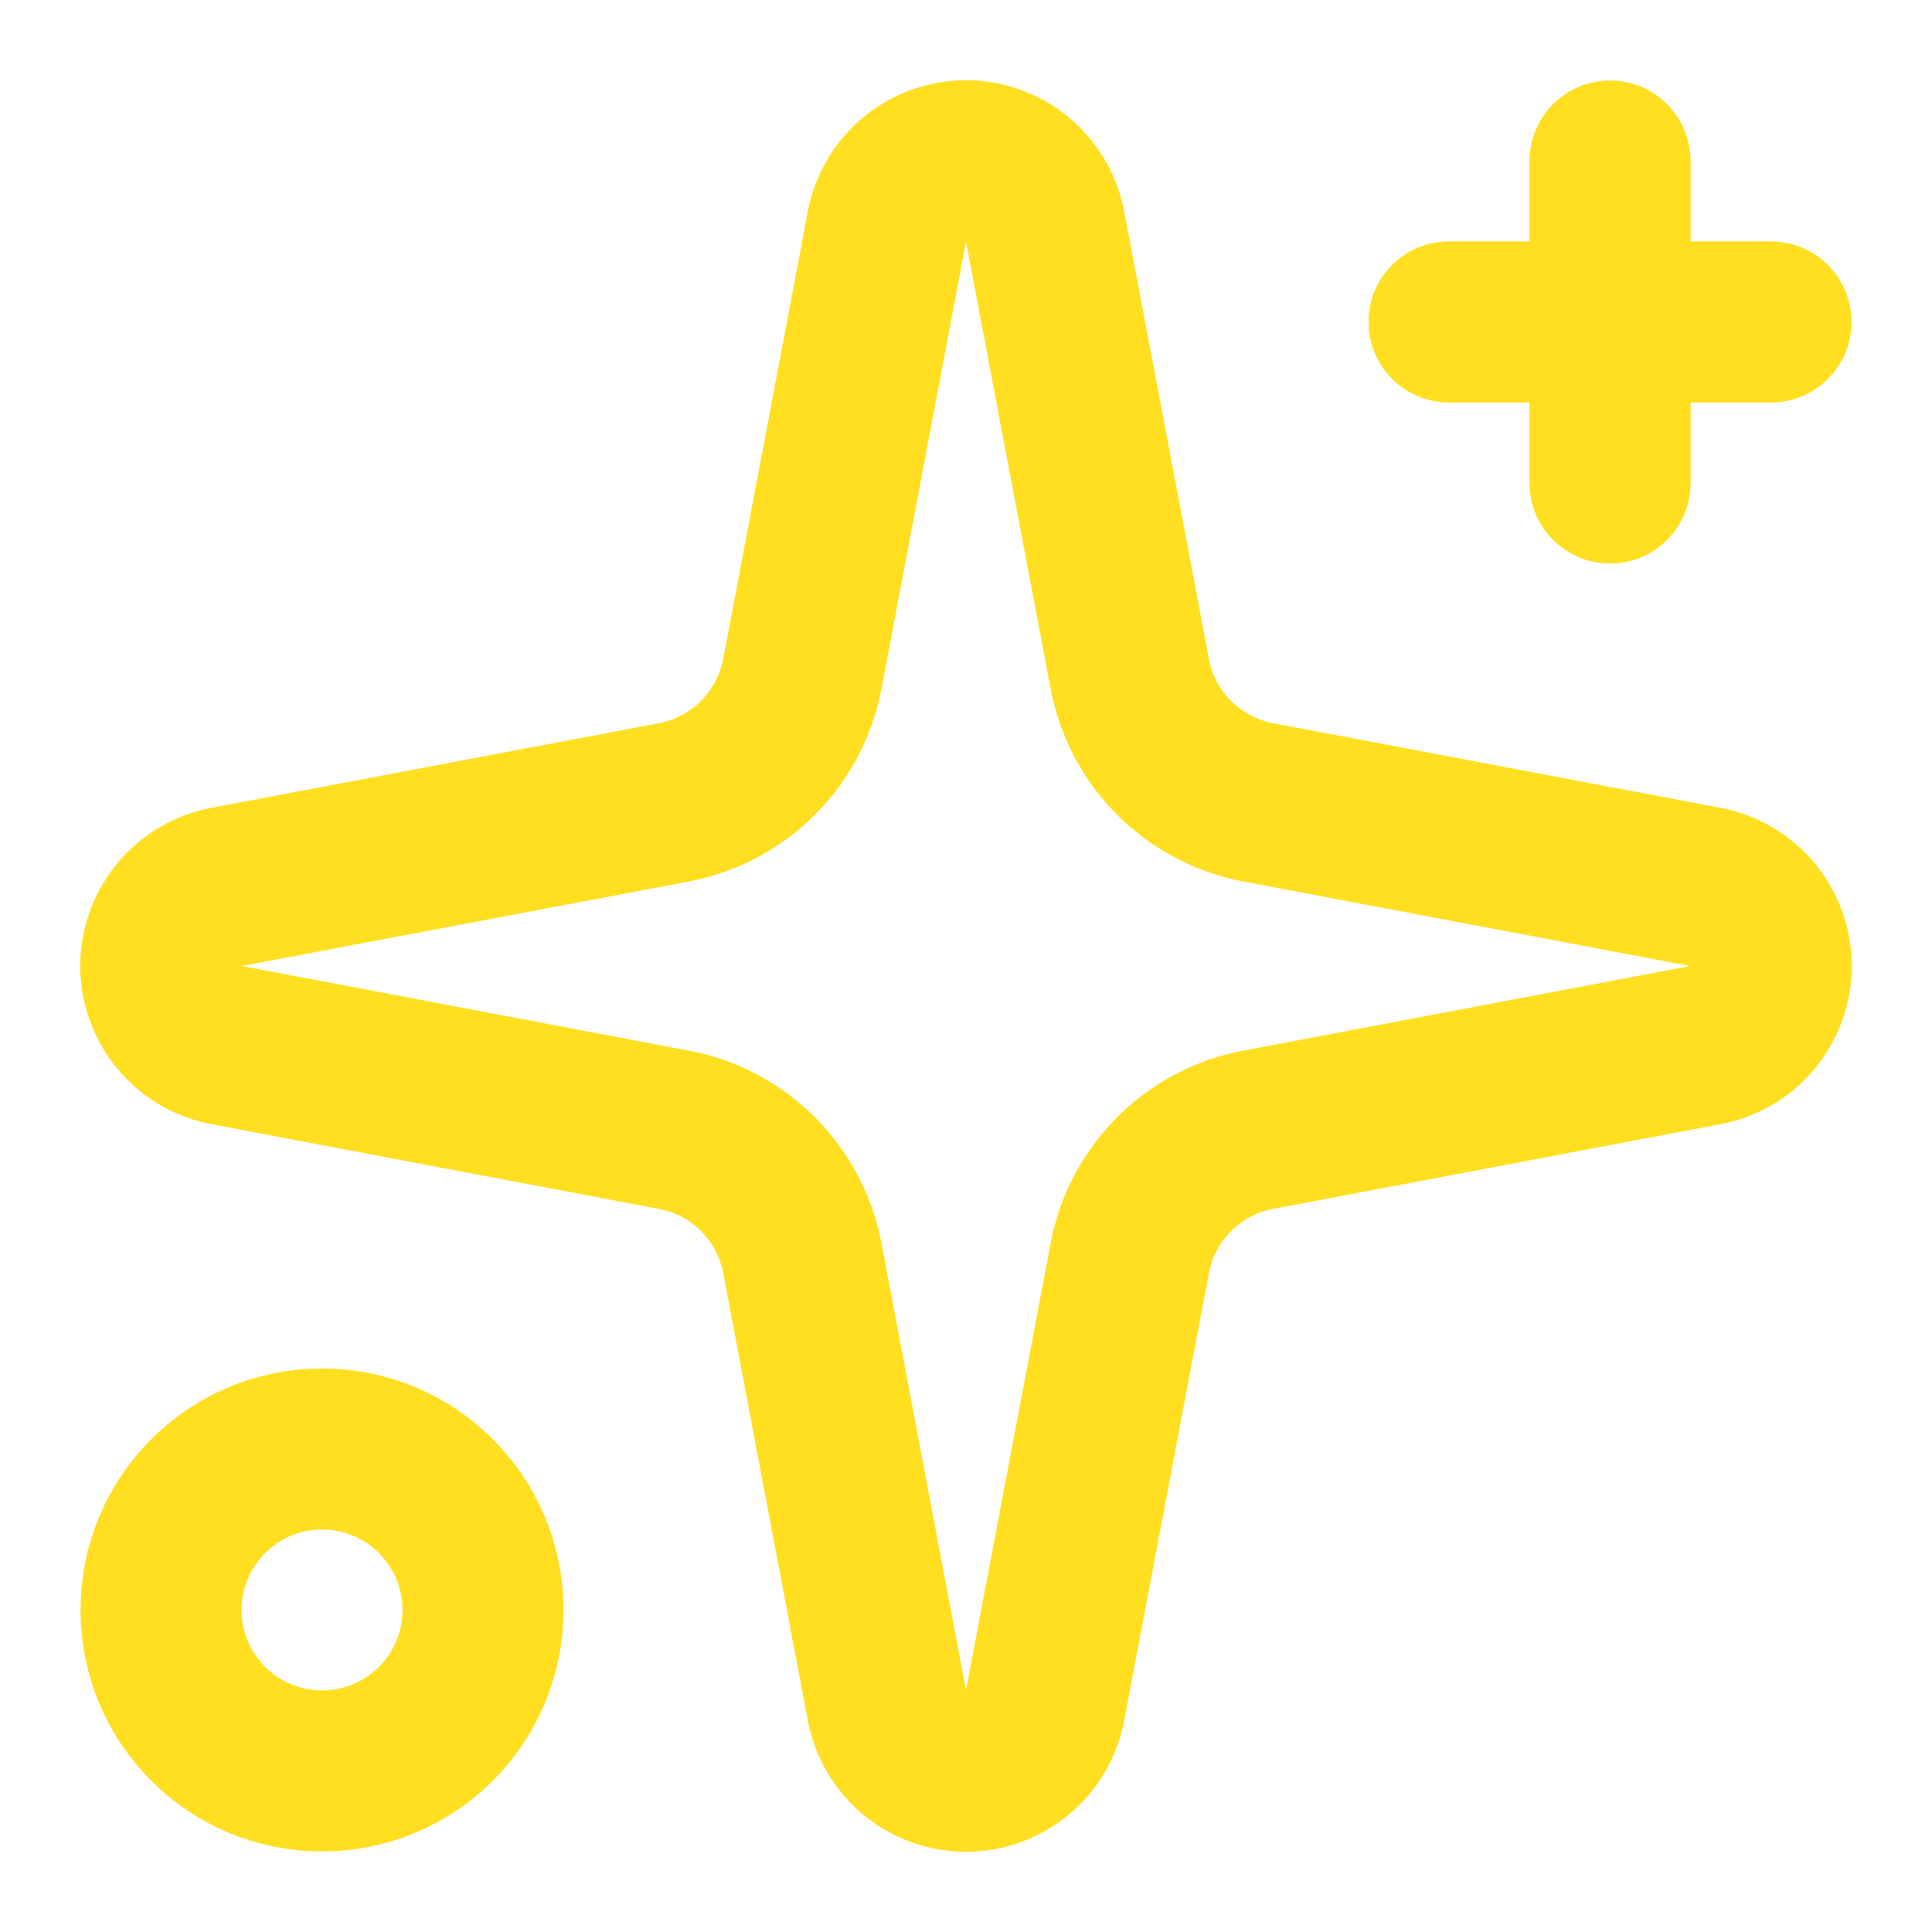 <?xml version="1.0" encoding="utf-8"?>
<svg xmlns="http://www.w3.org/2000/svg" fill="none" height="100%" overflow="visible" preserveAspectRatio="none" style="display: block;" viewBox="0 0 14 14" width="100%">
<g clip-path="url(#clip0_0_4500)" id="Icon">
<path d="M6.427 1.641C6.452 1.508 6.523 1.387 6.627 1.3C6.732 1.213 6.864 1.165 7 1.165C7.136 1.165 7.268 1.213 7.373 1.3C7.477 1.387 7.548 1.508 7.573 1.641L8.187 4.884C8.23 5.114 8.342 5.326 8.508 5.492C8.674 5.658 8.886 5.77 9.116 5.814L12.358 6.427C12.492 6.452 12.613 6.523 12.7 6.627C12.787 6.732 12.835 6.864 12.835 7C12.835 7.136 12.787 7.268 12.7 7.373C12.613 7.477 12.492 7.548 12.358 7.573L9.116 8.187C8.886 8.23 8.674 8.342 8.508 8.508C8.342 8.674 8.23 8.886 8.187 9.116L7.573 12.358C7.548 12.492 7.477 12.613 7.373 12.7C7.268 12.787 7.136 12.835 7 12.835C6.864 12.835 6.732 12.787 6.627 12.7C6.523 12.613 6.452 12.492 6.427 12.358L5.814 9.116C5.77 8.886 5.658 8.674 5.492 8.508C5.326 8.342 5.114 8.23 4.884 8.187L1.641 7.573C1.508 7.548 1.387 7.477 1.3 7.373C1.213 7.268 1.165 7.136 1.165 7C1.165 6.864 1.213 6.732 1.3 6.627C1.387 6.523 1.508 6.452 1.641 6.427L4.884 5.814C5.114 5.77 5.326 5.658 5.492 5.492C5.658 5.326 5.77 5.114 5.814 4.884L6.427 1.641Z" id="Vector" stroke="#FFDF20" stroke-linecap="round" stroke-width="1.167"/>
<path d="M11.667 1.167V3.5" id="Vector_2" stroke="#FFDF20" stroke-linecap="round" stroke-width="1.167"/>
<path d="M12.833 2.333H10.5" id="Vector_3" stroke="#FFDF20" stroke-linecap="round" stroke-width="1.167"/>
<path d="M2.333 12.833C2.978 12.833 3.5 12.311 3.5 11.667C3.5 11.022 2.978 10.5 2.333 10.5C1.689 10.5 1.167 11.022 1.167 11.667C1.167 12.311 1.689 12.833 2.333 12.833Z" id="Vector_4" stroke="#FFDF20" stroke-linecap="round" stroke-width="1.167"/>
</g>
<defs>
<clipPath id="clip0_0_4500">
<rect fill="white" height="14" width="14"/>
</clipPath>
</defs>
</svg>